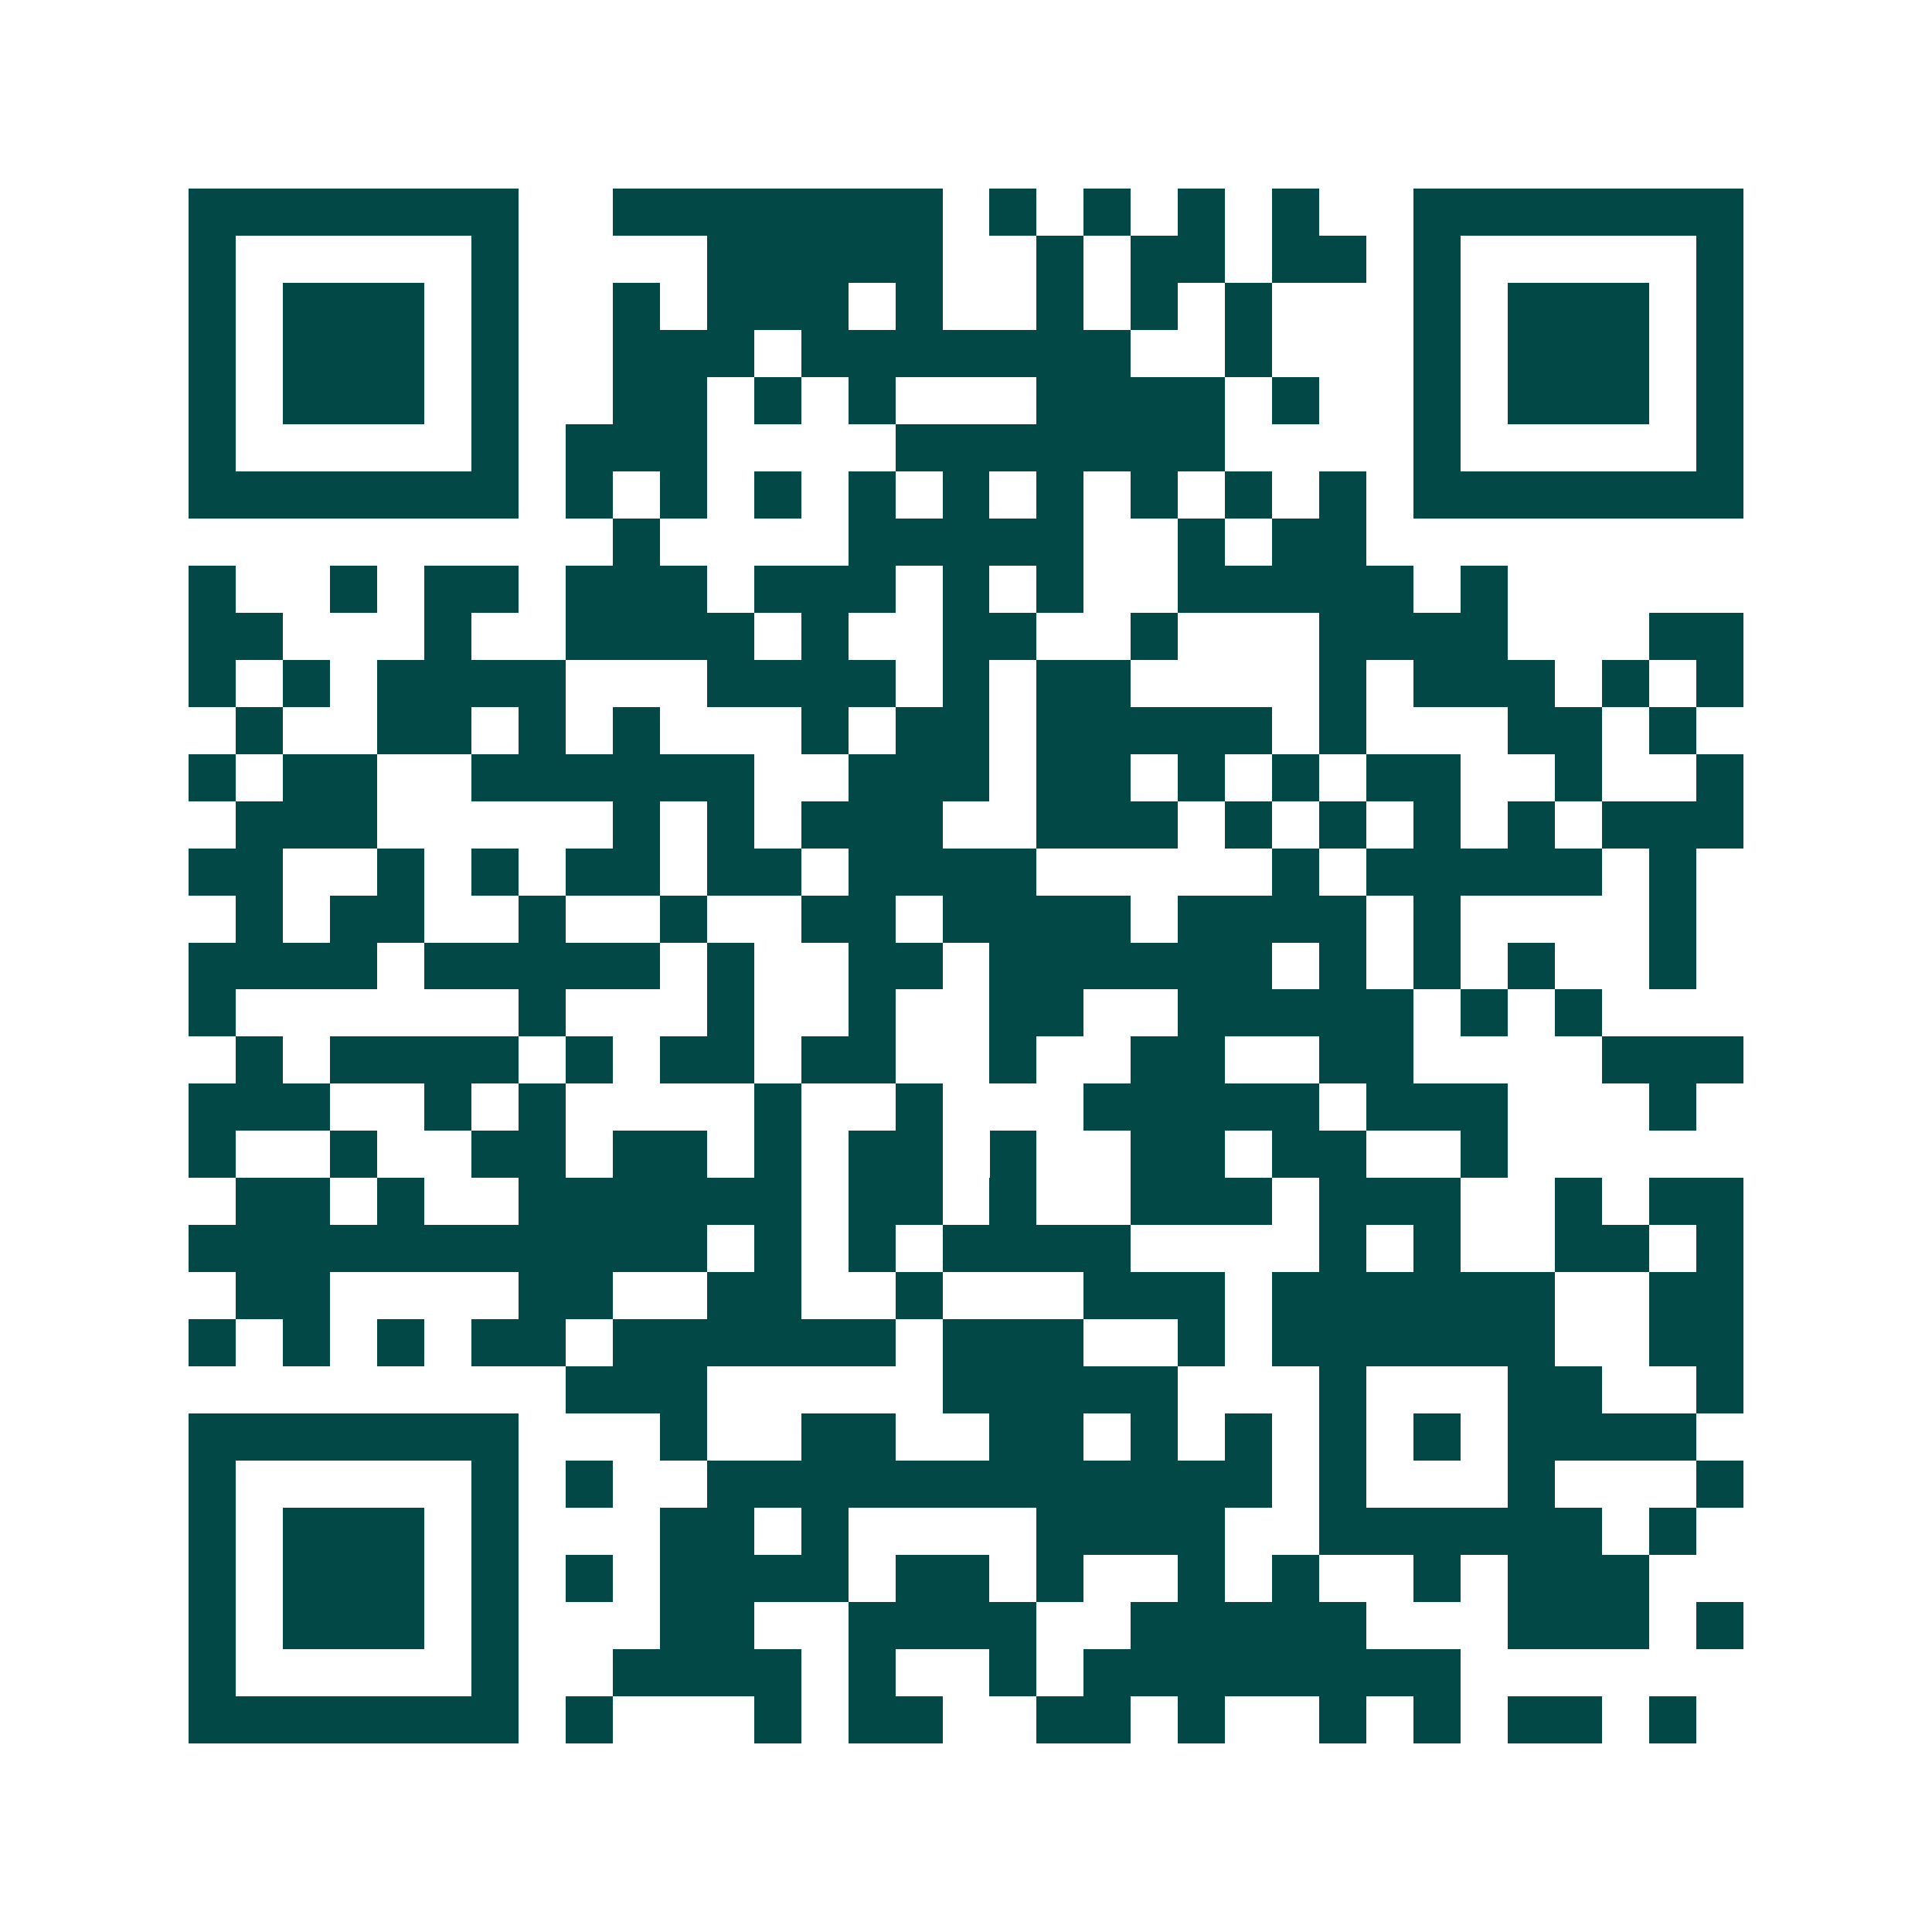 <svg xmlns="http://www.w3.org/2000/svg" width="200" height="200" viewBox="0 0 41 41" shape-rendering="crispEdges"><path fill="#ffffff" d="M0 0h41v41H0z"/><path stroke="#014847" d="M4 4.5h7m2 0h7m1 0h1m1 0h1m1 0h1m1 0h1m2 0h7M4 5.5h1m5 0h1m4 0h5m2 0h1m1 0h2m1 0h2m1 0h1m5 0h1M4 6.5h1m1 0h3m1 0h1m2 0h1m1 0h3m1 0h1m2 0h1m1 0h1m1 0h1m3 0h1m1 0h3m1 0h1M4 7.5h1m1 0h3m1 0h1m2 0h3m1 0h7m2 0h1m3 0h1m1 0h3m1 0h1M4 8.5h1m1 0h3m1 0h1m2 0h2m1 0h1m1 0h1m3 0h4m1 0h1m2 0h1m1 0h3m1 0h1M4 9.5h1m5 0h1m1 0h3m4 0h7m4 0h1m5 0h1M4 10.5h7m1 0h1m1 0h1m1 0h1m1 0h1m1 0h1m1 0h1m1 0h1m1 0h1m1 0h1m1 0h7M13 11.5h1m4 0h5m2 0h1m1 0h2M4 12.5h1m2 0h1m1 0h2m1 0h3m1 0h3m1 0h1m1 0h1m2 0h5m1 0h1M4 13.5h2m3 0h1m2 0h4m1 0h1m2 0h2m2 0h1m3 0h4m3 0h2M4 14.5h1m1 0h1m1 0h4m3 0h4m1 0h1m1 0h2m4 0h1m1 0h3m1 0h1m1 0h1M5 15.5h1m2 0h2m1 0h1m1 0h1m3 0h1m1 0h2m1 0h5m1 0h1m3 0h2m1 0h1M4 16.5h1m1 0h2m2 0h6m2 0h3m1 0h2m1 0h1m1 0h1m1 0h2m2 0h1m2 0h1M5 17.5h3m5 0h1m1 0h1m1 0h3m2 0h3m1 0h1m1 0h1m1 0h1m1 0h1m1 0h3M4 18.5h2m2 0h1m1 0h1m1 0h2m1 0h2m1 0h4m5 0h1m1 0h5m1 0h1M5 19.5h1m1 0h2m2 0h1m2 0h1m2 0h2m1 0h4m1 0h4m1 0h1m4 0h1M4 20.5h4m1 0h5m1 0h1m2 0h2m1 0h6m1 0h1m1 0h1m1 0h1m2 0h1M4 21.5h1m6 0h1m3 0h1m2 0h1m2 0h2m2 0h5m1 0h1m1 0h1M5 22.5h1m1 0h4m1 0h1m1 0h2m1 0h2m2 0h1m2 0h2m2 0h2m4 0h3M4 23.5h3m2 0h1m1 0h1m4 0h1m2 0h1m3 0h5m1 0h3m3 0h1M4 24.5h1m2 0h1m2 0h2m1 0h2m1 0h1m1 0h2m1 0h1m2 0h2m1 0h2m2 0h1M5 25.5h2m1 0h1m2 0h6m1 0h2m1 0h1m2 0h3m1 0h3m2 0h1m1 0h2M4 26.5h11m1 0h1m1 0h1m1 0h4m4 0h1m1 0h1m2 0h2m1 0h1M5 27.5h2m4 0h2m2 0h2m2 0h1m3 0h3m1 0h6m2 0h2M4 28.5h1m1 0h1m1 0h1m1 0h2m1 0h6m1 0h3m2 0h1m1 0h6m2 0h2M12 29.5h3m5 0h5m3 0h1m3 0h2m2 0h1M4 30.5h7m3 0h1m2 0h2m2 0h2m1 0h1m1 0h1m1 0h1m1 0h1m1 0h4M4 31.5h1m5 0h1m1 0h1m2 0h12m1 0h1m3 0h1m3 0h1M4 32.5h1m1 0h3m1 0h1m3 0h2m1 0h1m4 0h4m2 0h6m1 0h1M4 33.5h1m1 0h3m1 0h1m1 0h1m1 0h4m1 0h2m1 0h1m2 0h1m1 0h1m2 0h1m1 0h3M4 34.5h1m1 0h3m1 0h1m3 0h2m2 0h4m2 0h5m3 0h3m1 0h1M4 35.5h1m5 0h1m2 0h4m1 0h1m2 0h1m1 0h8M4 36.5h7m1 0h1m3 0h1m1 0h2m2 0h2m1 0h1m2 0h1m1 0h1m1 0h2m1 0h1"/></svg>
